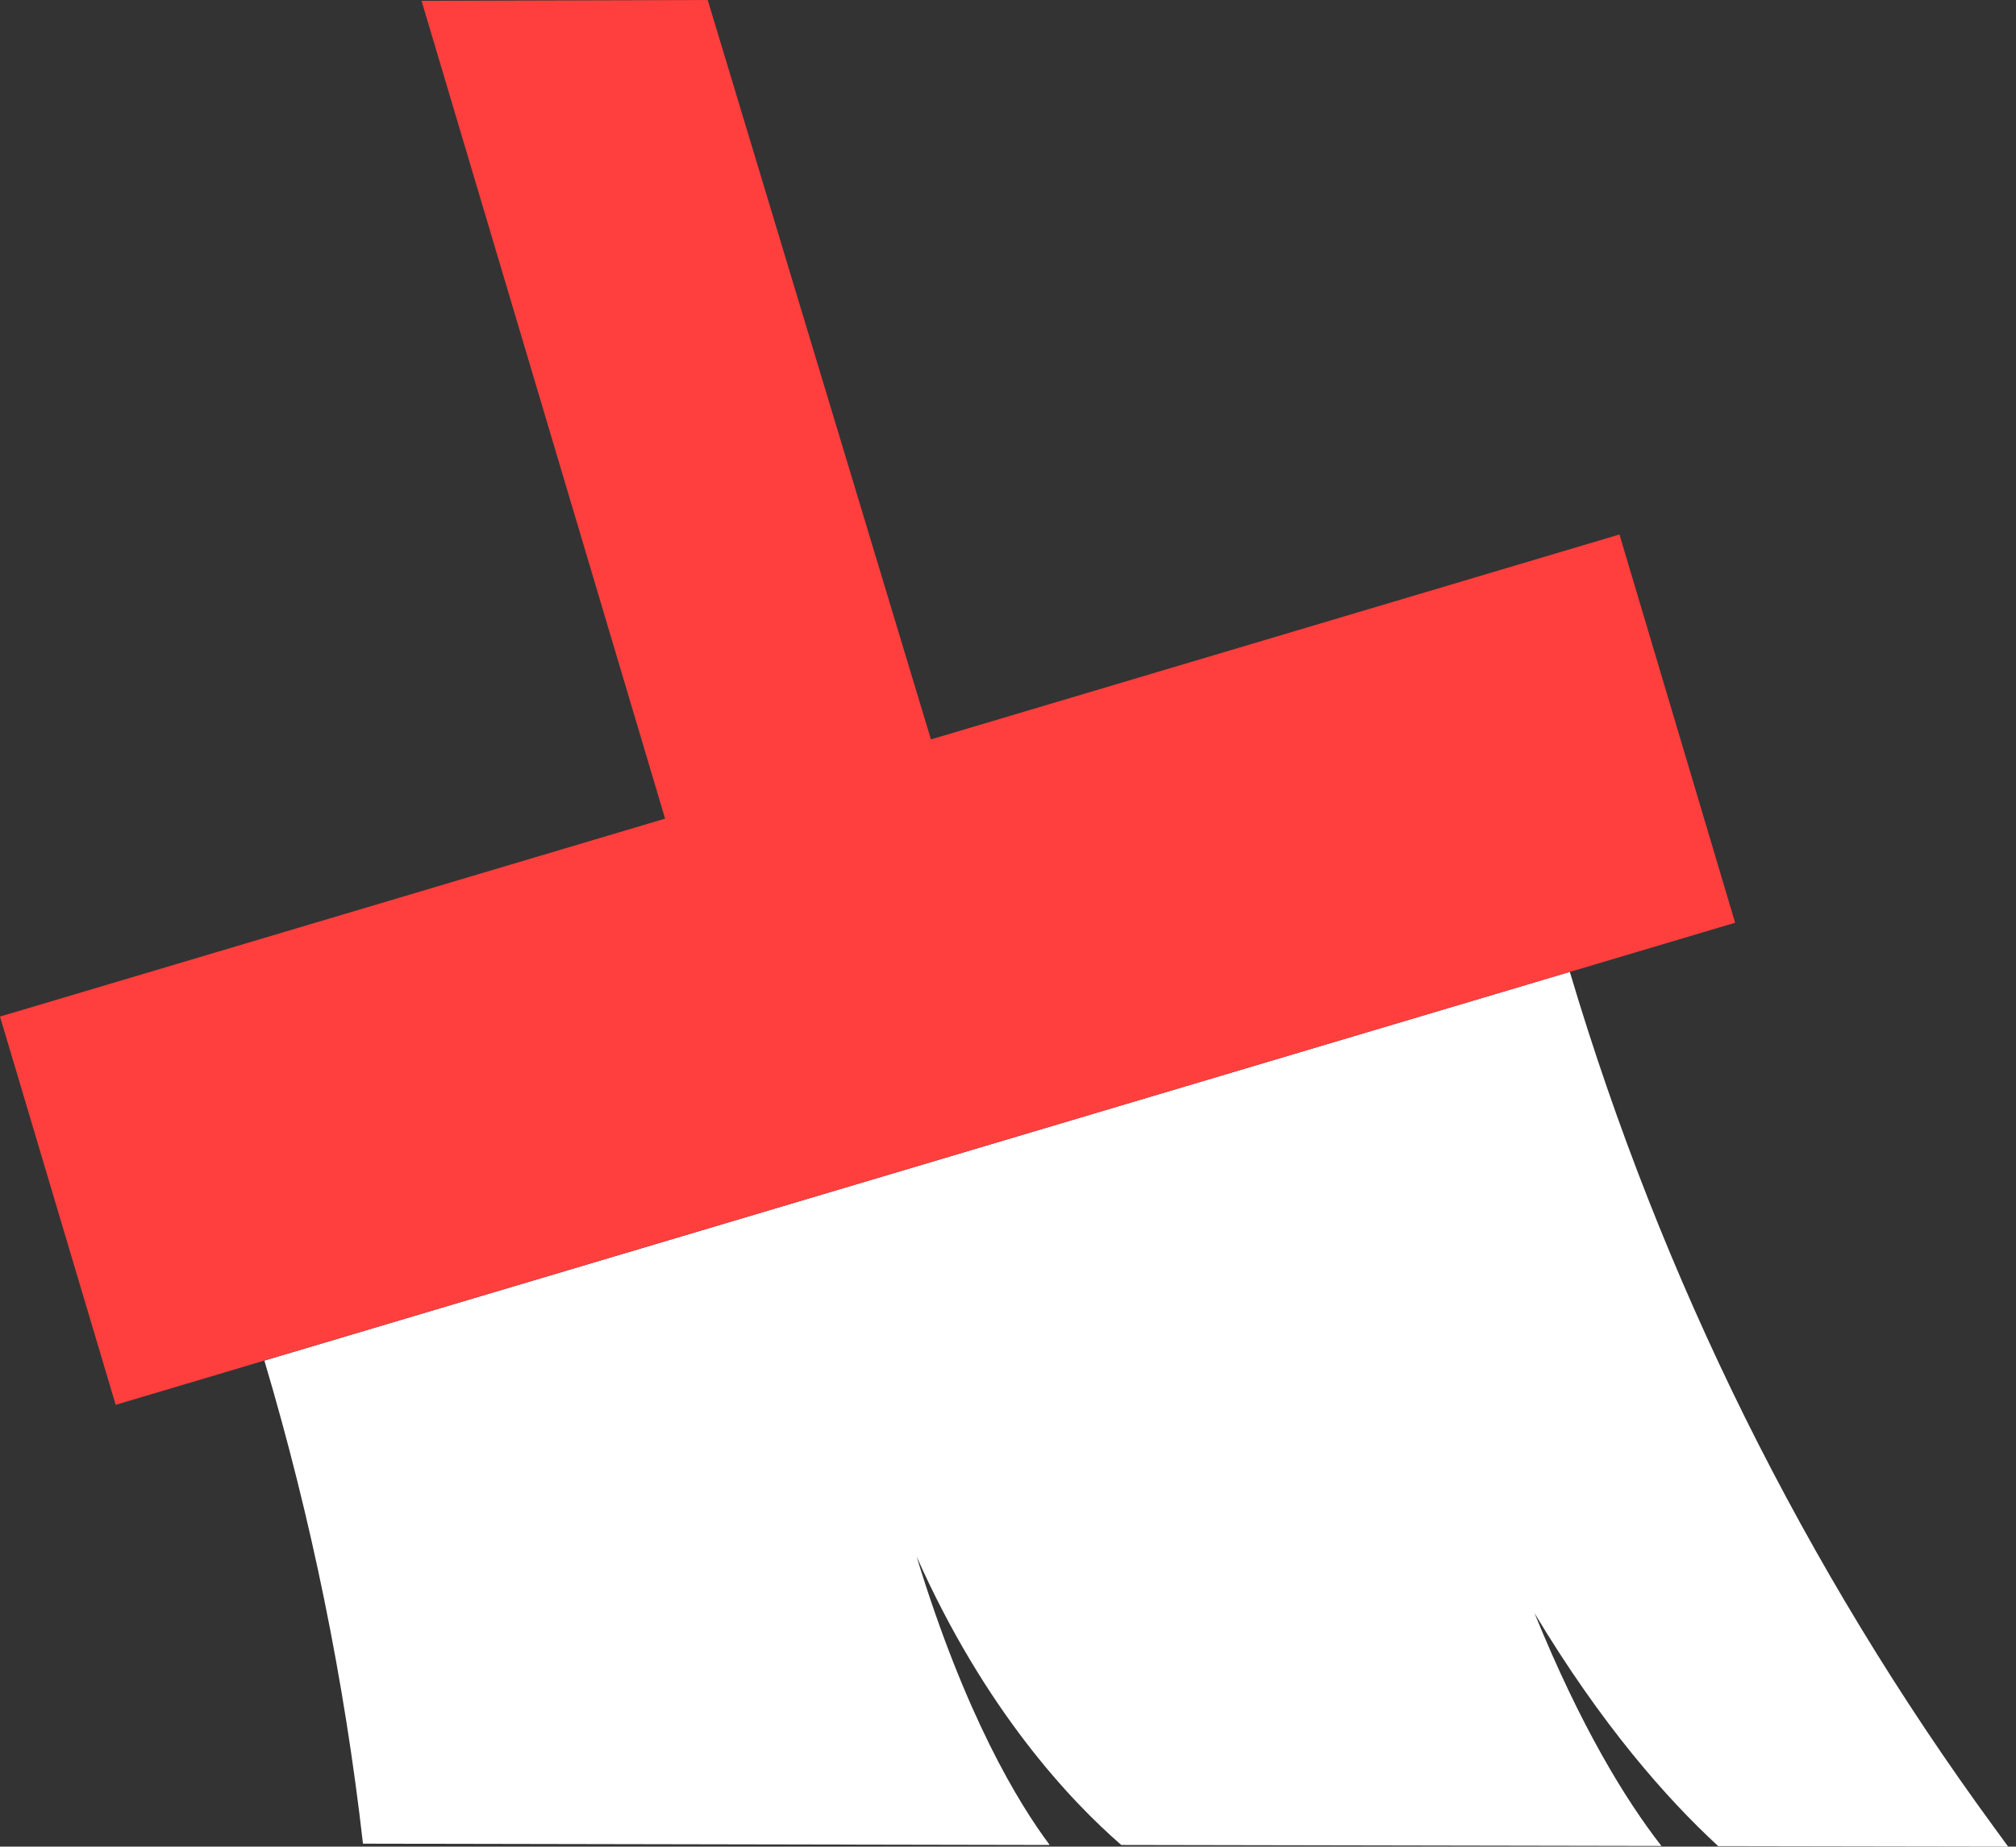 <svg width="179" height="164" viewBox="0 0 179 164" fill="none" xmlns="http://www.w3.org/2000/svg">
<rect x="0" y="0" width="179" height="164" fill="#333333" stroke="none"/>
<g clip-path="url(#clip0_789_5559)">
<path d="M178.301 164.001L152.559 163.957C147.994 159.754 142.216 153.21 136.25 143.271C140.367 153.383 144.325 159.84 147.517 163.943L99.573 163.856H99.558C95.037 159.927 87.467 151.91 81.386 138.244C85.719 152.43 90.457 160.187 93.202 163.856L32.228 163.74C30.581 149.237 27.648 134.878 23.474 120.837L139.384 86.312C143.444 99.963 148.659 113.21 154.957 125.922C161.269 138.634 168.651 150.812 177.058 162.296L178.301 164.001Z" fill="white"/>
<path d="M143.791 47.468L82.657 65.669L62.838 0L37.428 0.072L59.053 72.704L0 90.284L10.271 124.766L154.061 81.949L143.791 47.468Z" fill="#FF3E3E"/>
</g>
<defs>
<clipPath id="clip0_789_5559">
<rect width="178.301" height="164" fill="white"/>
</clipPath>
</defs>
</svg>
